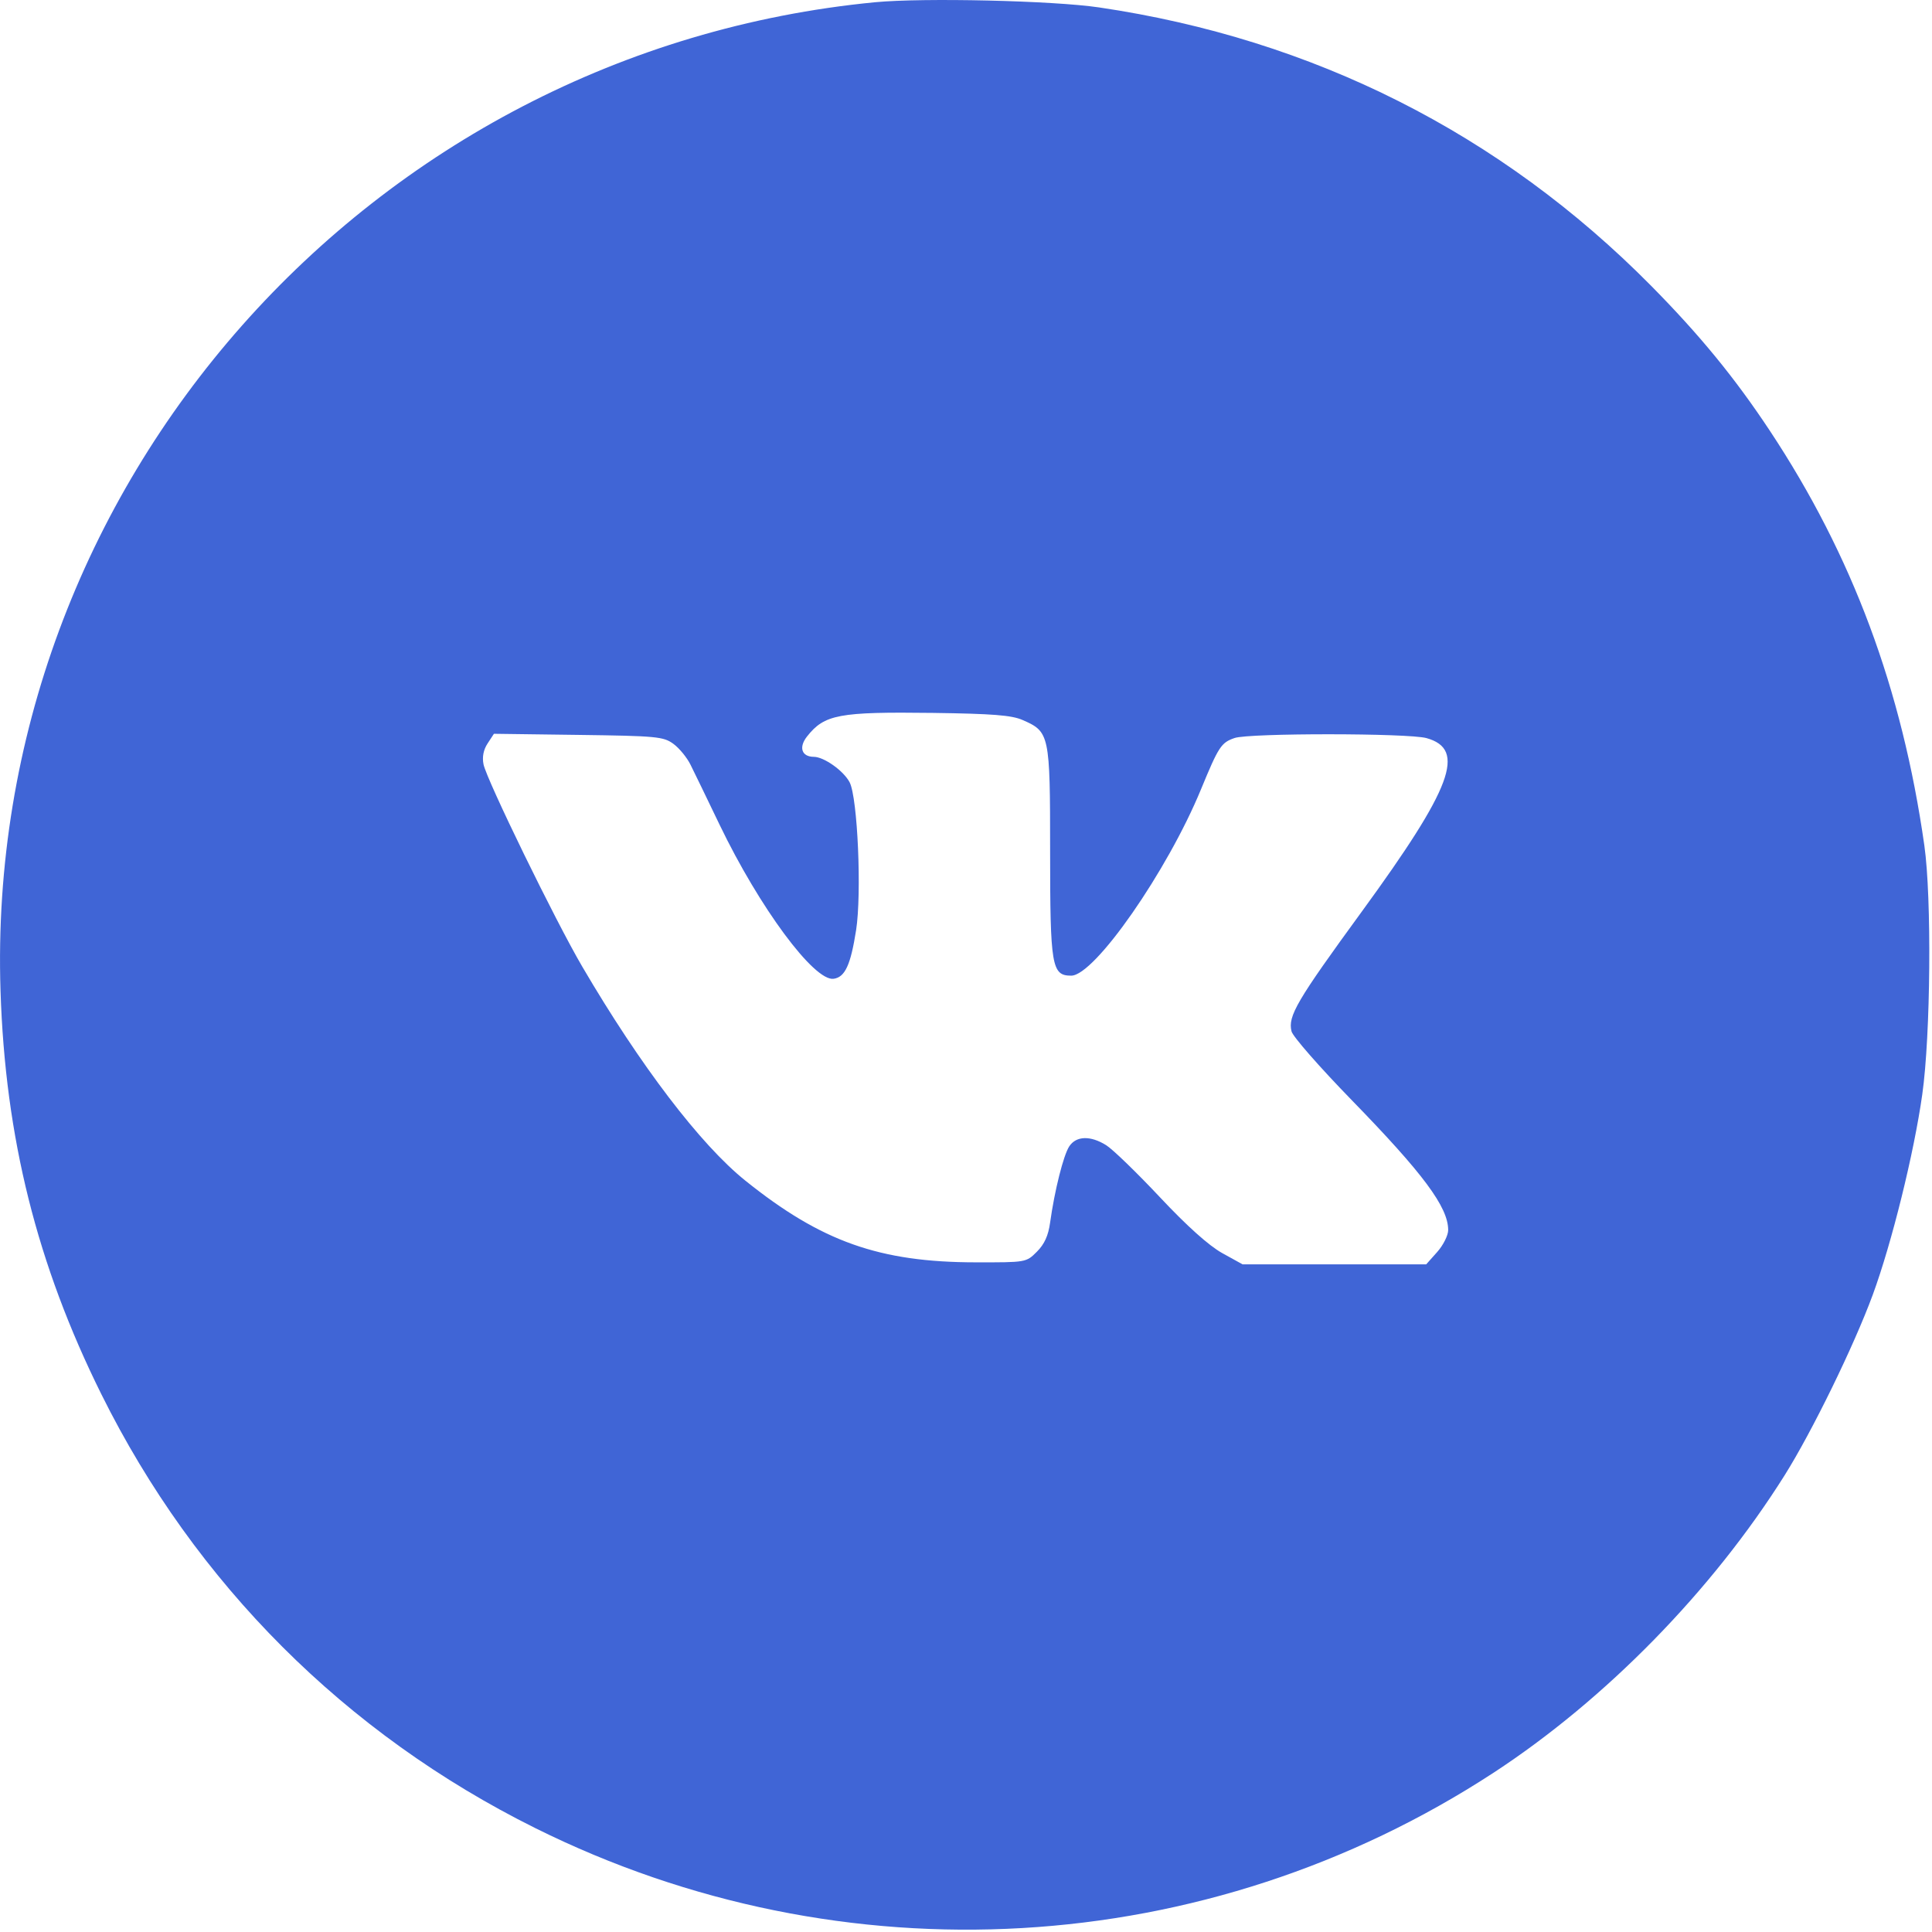 <svg width="26" height="26" viewBox="0 0 26 26" fill="none" xmlns="http://www.w3.org/2000/svg">
<g clip-path="url(#clip0_16_58)">
<path fill-rule="evenodd" clip-rule="evenodd" d="M11.777 0.03C4.969 0.687 -0.212 6.542 0.007 13.333C0.07 15.308 0.498 17.018 1.364 18.763C2.629 21.312 4.65 23.333 7.204 24.602C11.344 26.661 16.237 26.378 20.099 23.857C21.608 22.87 23.039 21.409 24.016 19.855C24.387 19.264 24.948 18.116 25.203 17.424C25.459 16.727 25.758 15.518 25.869 14.729C25.982 13.931 25.997 12.082 25.897 11.378C25.597 9.269 24.928 7.474 23.818 5.797C23.346 5.084 22.875 4.509 22.218 3.844C20.192 1.796 17.673 0.525 14.792 0.1C14.171 0.008 12.425 -0.032 11.777 0.03ZM13.76 9.689C14.125 9.848 14.132 9.88 14.132 11.452C14.132 13.006 14.153 13.13 14.416 13.13C14.73 13.13 15.709 11.724 16.163 10.621C16.4 10.046 16.434 9.994 16.614 9.932C16.809 9.864 18.951 9.865 19.197 9.933C19.736 10.083 19.544 10.598 18.327 12.267C17.451 13.468 17.329 13.675 17.381 13.88C17.398 13.949 17.76 14.362 18.185 14.799C19.155 15.795 19.489 16.245 19.489 16.554C19.489 16.625 19.422 16.758 19.341 16.849L19.193 17.015H17.957H16.722L16.447 16.863C16.268 16.763 15.976 16.502 15.609 16.111C15.299 15.781 14.975 15.467 14.887 15.412C14.674 15.279 14.483 15.285 14.389 15.428C14.311 15.548 14.192 16.022 14.132 16.452C14.108 16.628 14.056 16.743 13.954 16.845C13.81 16.989 13.809 16.989 13.133 16.988C11.835 16.987 11.052 16.709 10.03 15.888C9.425 15.402 8.615 14.339 7.835 13.007C7.475 12.394 6.549 10.495 6.507 10.286C6.487 10.187 6.506 10.09 6.562 10.005L6.647 9.875L7.783 9.89C8.841 9.904 8.929 9.913 9.063 10.011C9.142 10.069 9.245 10.195 9.292 10.29C9.34 10.386 9.516 10.749 9.684 11.099C10.221 12.215 10.957 13.209 11.219 13.172C11.372 13.15 11.447 12.988 11.521 12.518C11.598 12.026 11.542 10.736 11.434 10.528C11.354 10.374 11.089 10.185 10.951 10.185C10.788 10.184 10.746 10.057 10.86 9.912C11.095 9.614 11.287 9.578 12.557 9.594C13.354 9.605 13.614 9.625 13.76 9.689Z" fill="#4065D6"/>
</g>
<defs>
<clipPath id="clip0_16_58">
<rect width="26" height="26" fill="white"/>
</clipPath>
</defs>
</svg>
